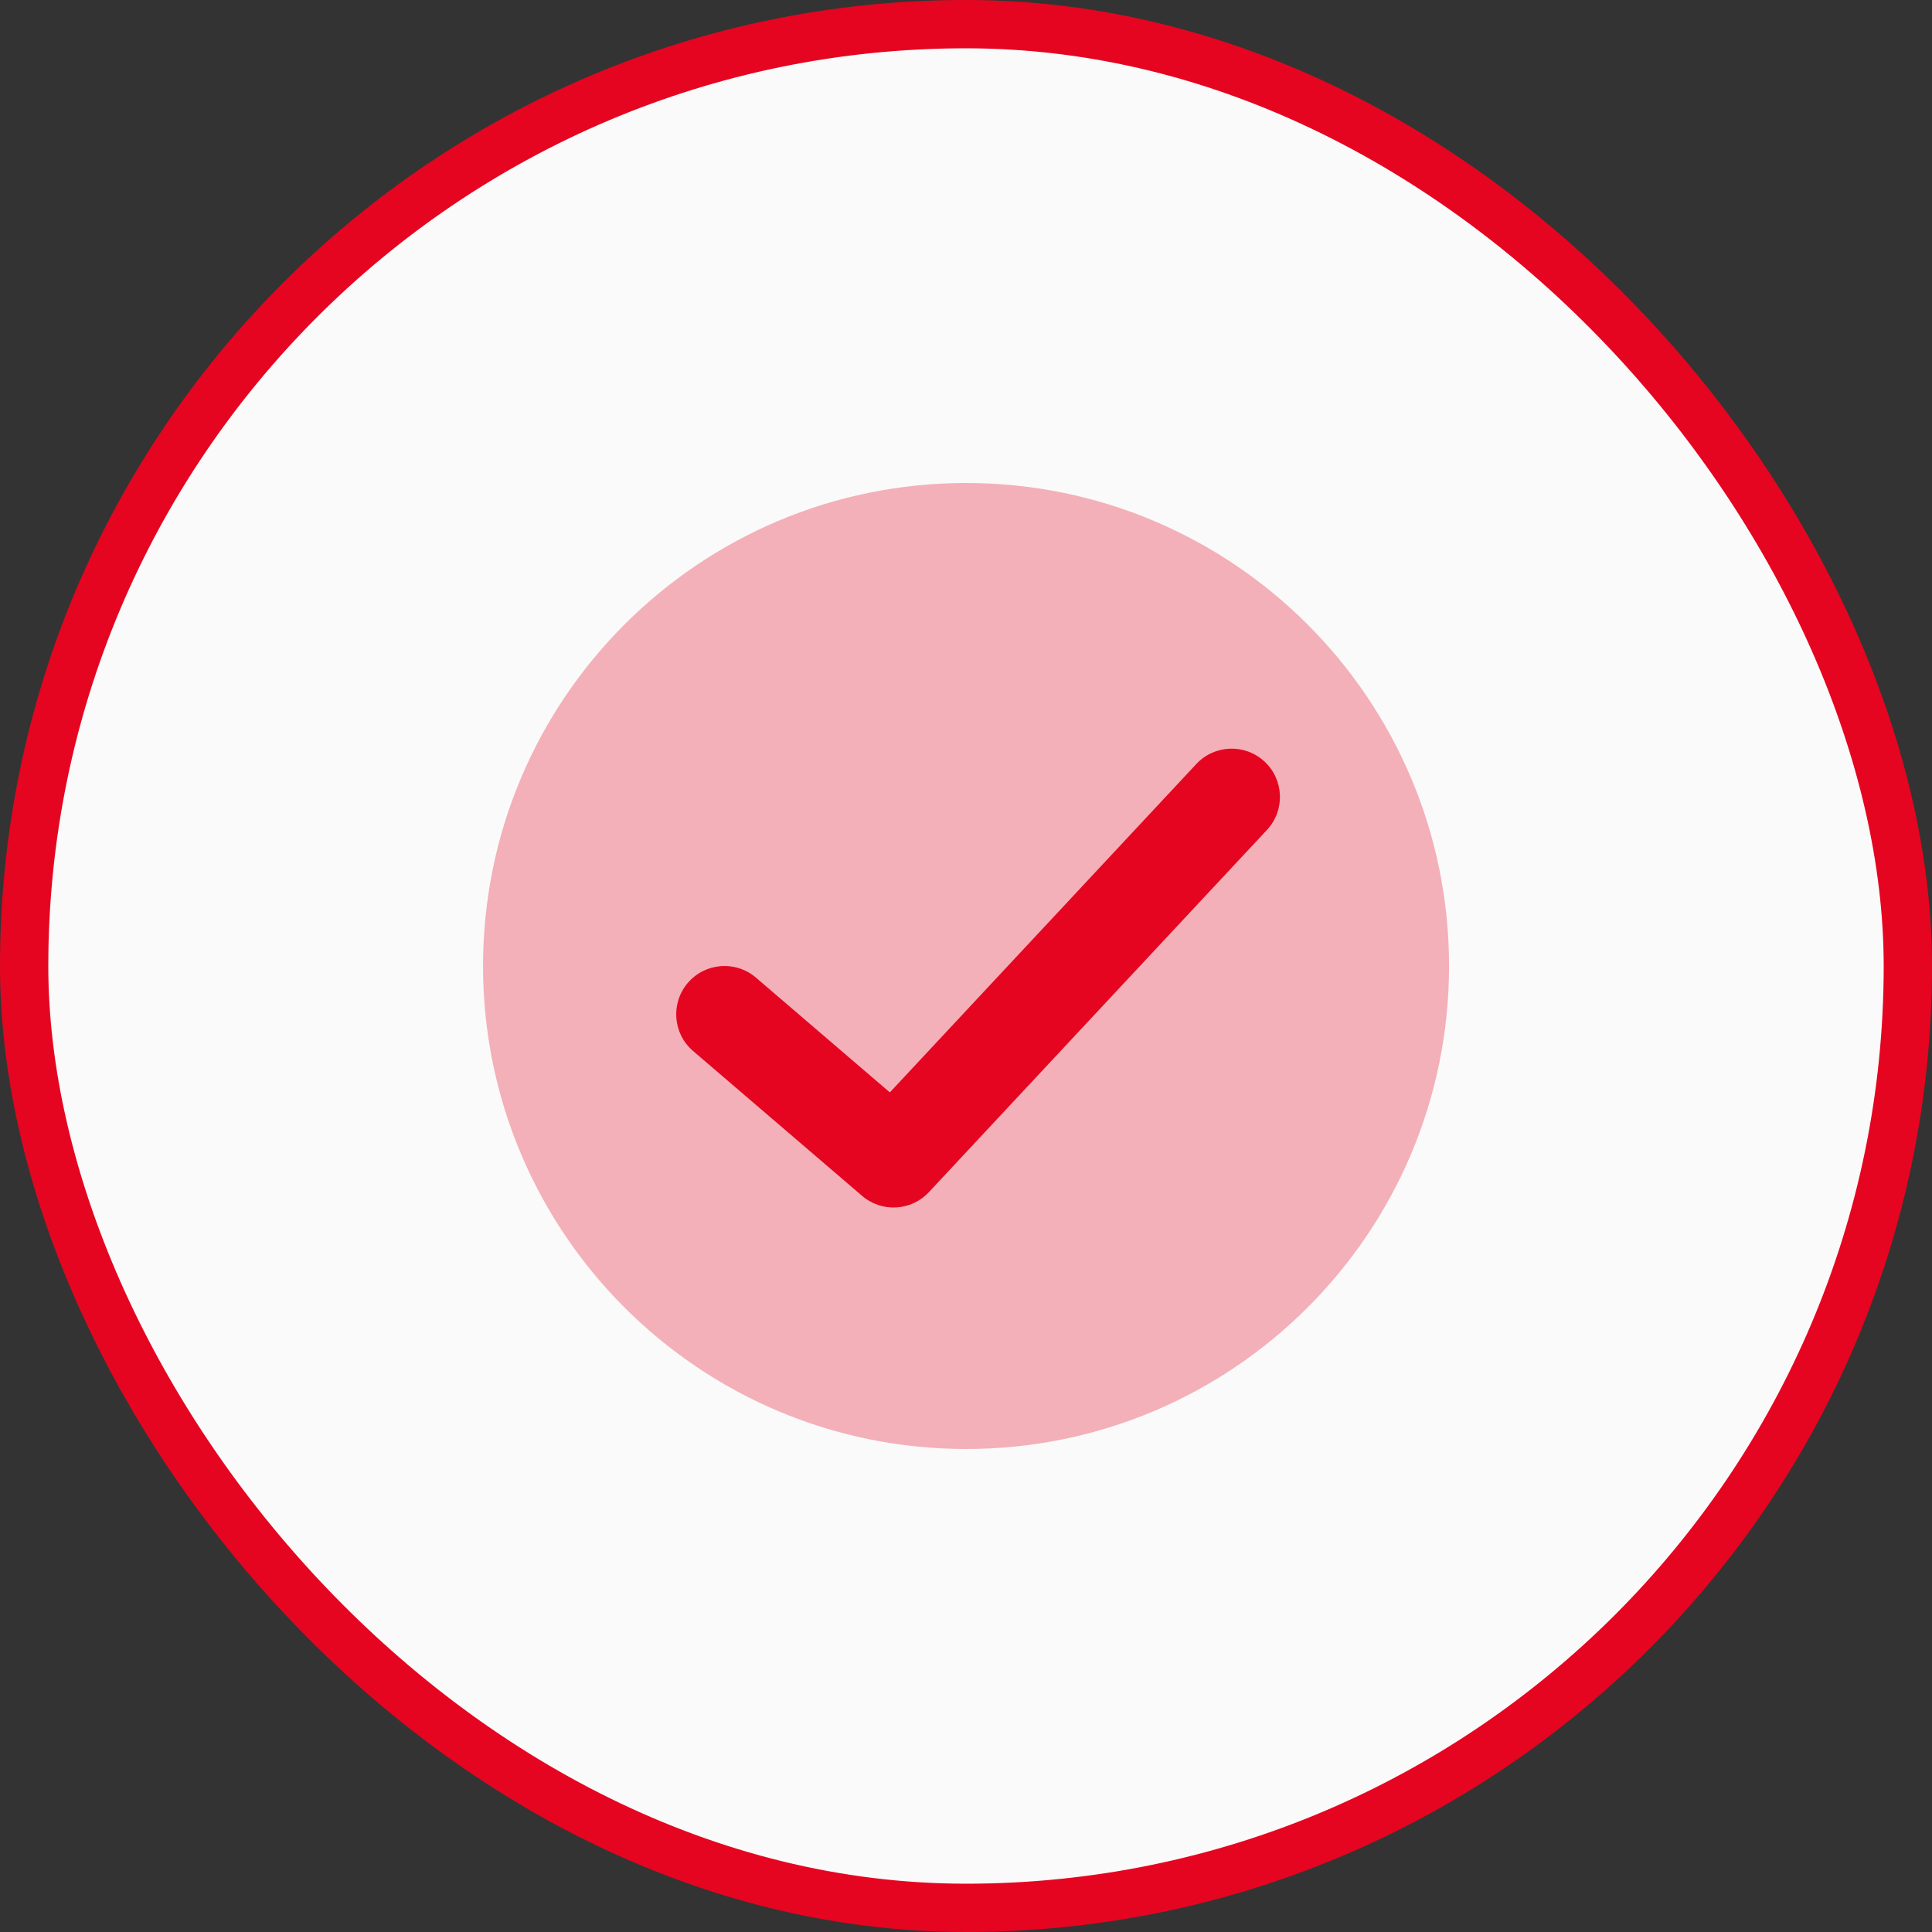 <?xml version="1.0" encoding="UTF-8"?> <svg xmlns="http://www.w3.org/2000/svg" width="80" height="80" viewBox="0 0 80 80" fill="none"><rect x="0" y="0" width="80" height="80" fill="#333333" stroke="none"/> <rect x="1" y="1" width="78" height="78" rx="39" fill="#FAFAFA" stroke="#E50520" stroke-width="2"></rect> <path opacity="0.3" fill-rule="evenodd" clip-rule="evenodd" d="M40.002 60C51.048 60 60.002 51.046 60.002 40C60.002 28.954 51.048 20 40.002 20C28.956 20 20.002 28.954 20.002 40C20.002 51.046 28.956 60 40.002 60Z" fill="#E50520"></path> <path d="M49.538 31.635C50.292 30.828 51.557 30.784 52.365 31.538C53.172 32.292 53.216 33.557 52.462 34.365L38.462 49.365C37.731 50.148 36.512 50.216 35.699 49.519L28.698 43.519C27.86 42.8 27.763 41.537 28.482 40.698C29.2 39.86 30.463 39.763 31.302 40.481L36.846 45.234L49.538 31.635Z" fill="#E50520"></path> </svg> 